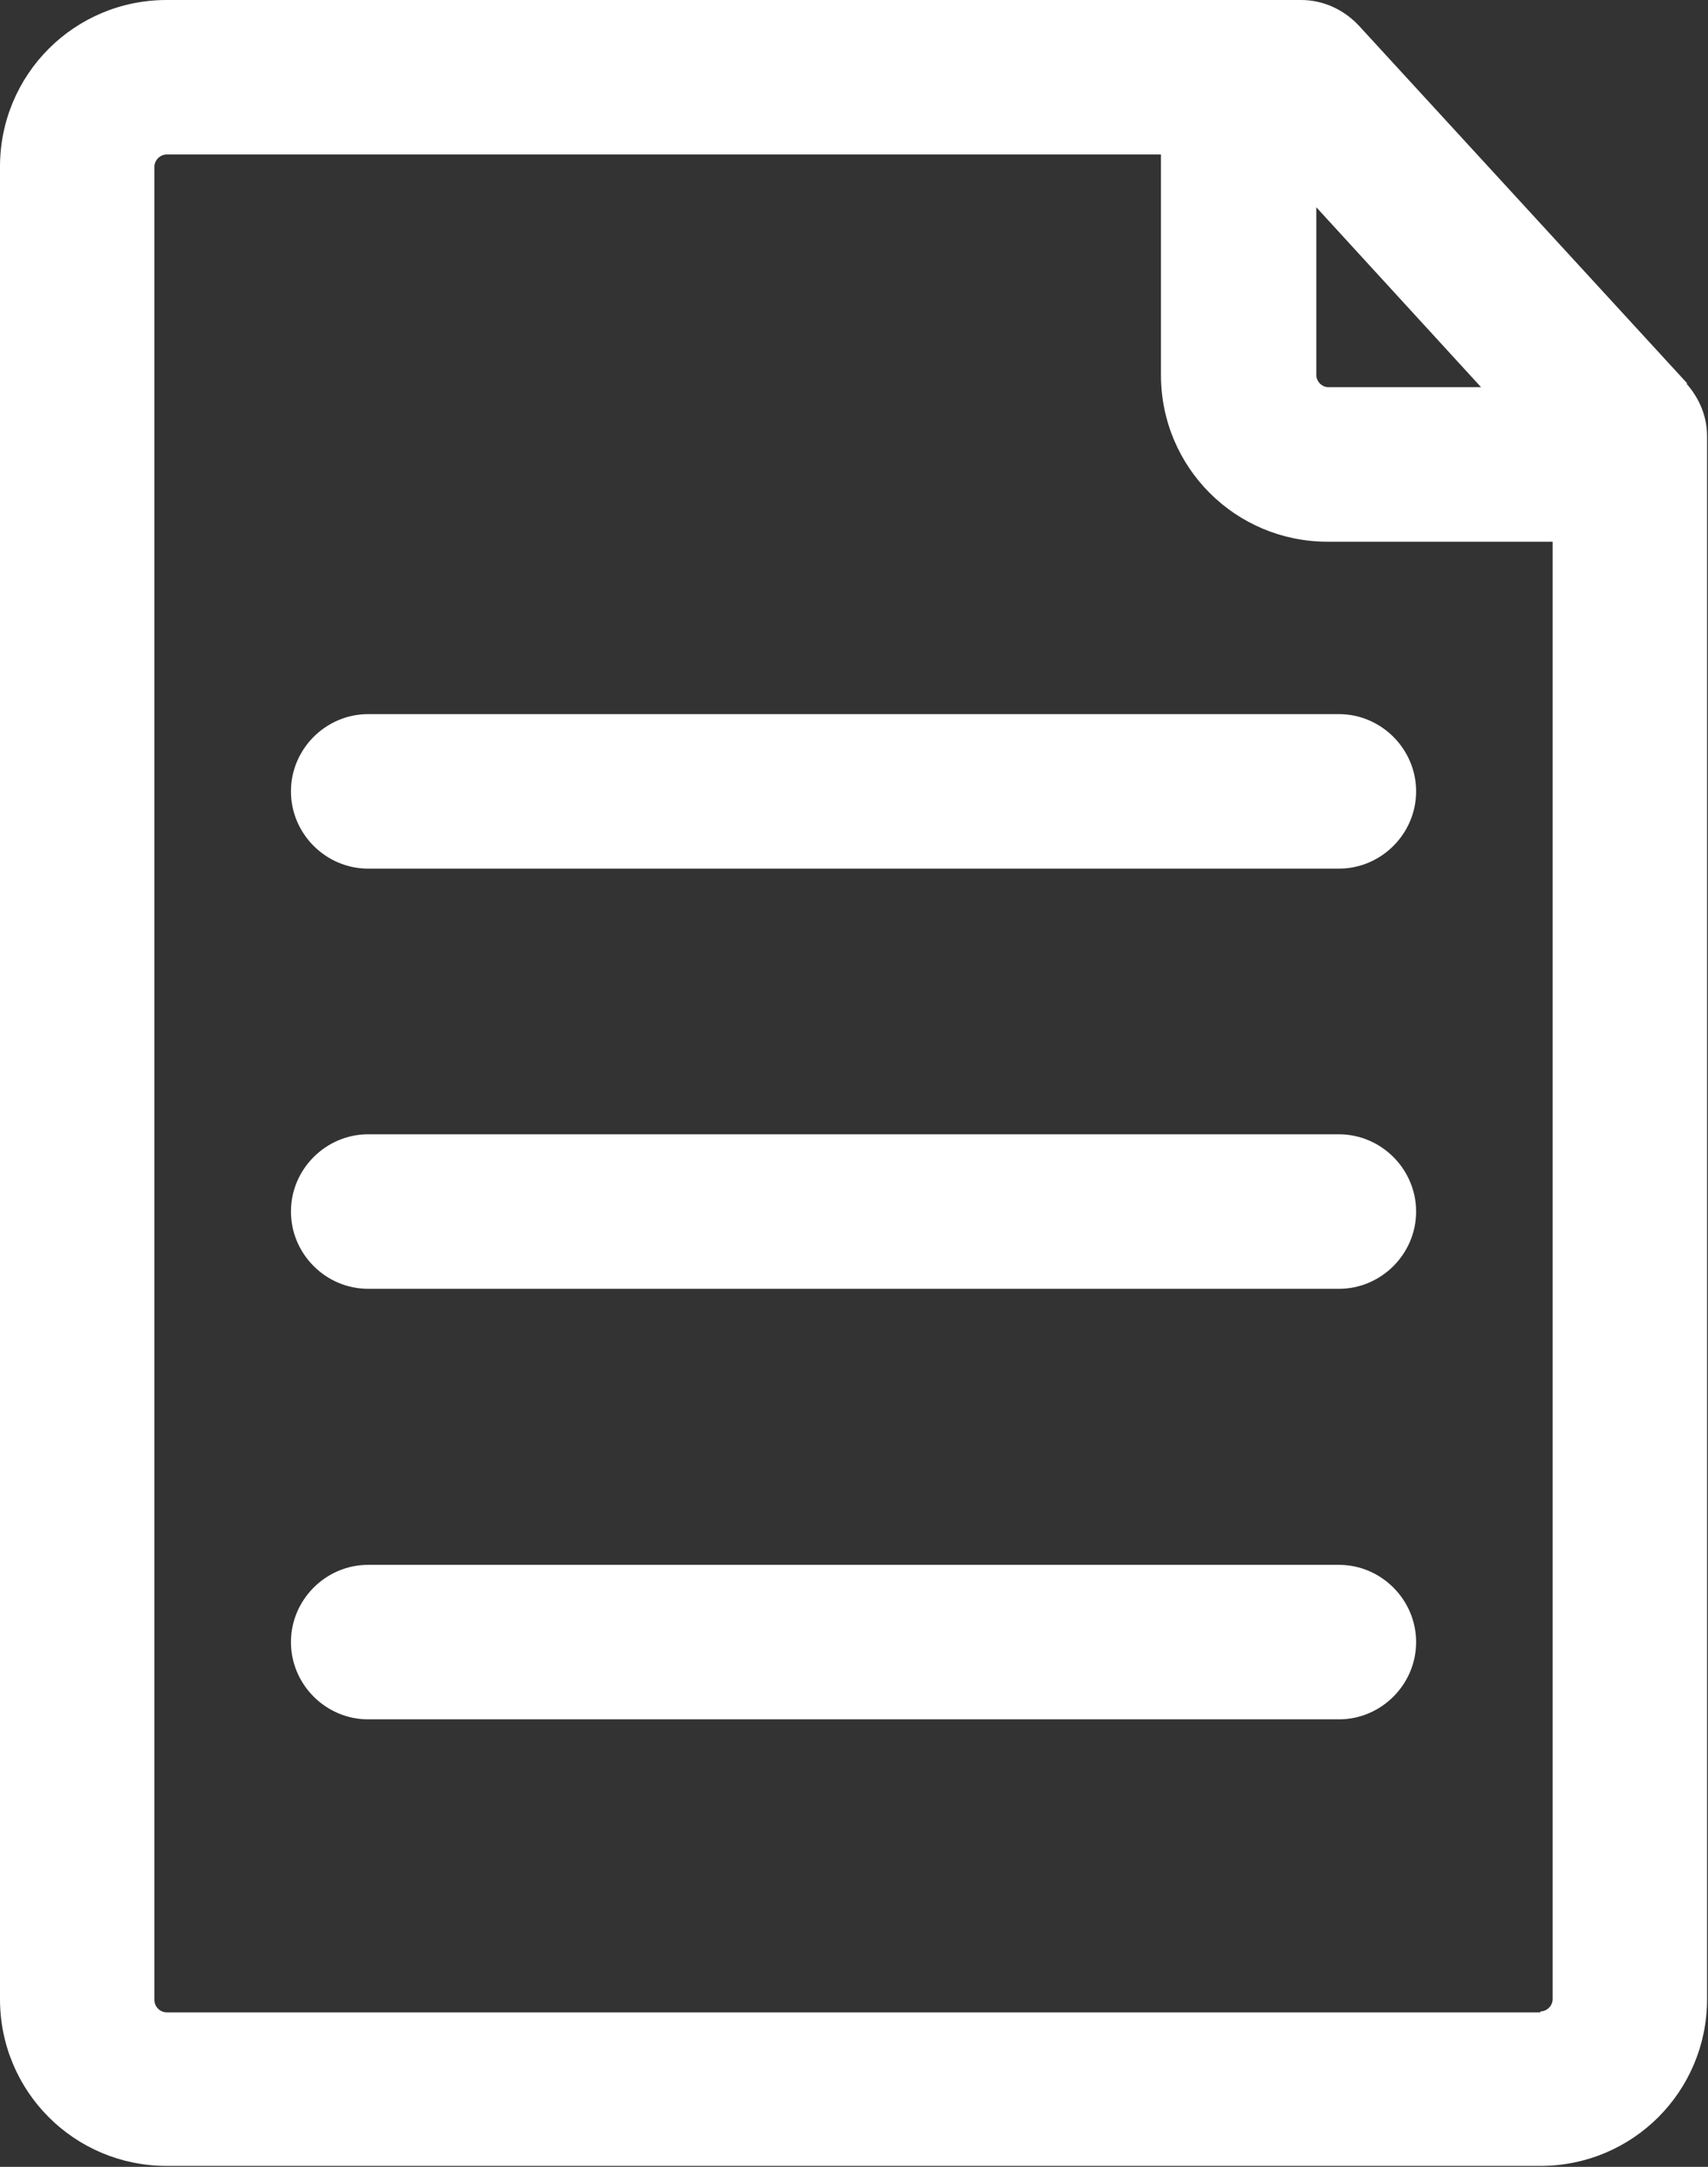 <?xml version="1.0" encoding="UTF-8"?>
<svg id="_レイヤー_2" data-name="レイヤー 2" xmlns="http://www.w3.org/2000/svg" width="18.14" height="23" viewBox="0 0 18.14 23">
  <rect x="0" y="0" width="18.14" height="23" fill="#333333" stroke="none"/>
  <g id="concept">
    <g>
      <path d="M17.92,4.07L14.43.27c-.16-.17-.38-.27-.61-.27H1.77C.79,0,0,.79,0,1.77v19.45c0,.98.79,1.77,1.77,1.77h14.59c.98,0,1.77-.79,1.77-1.77V4.63c0-.21-.08-.4-.22-.56ZM15.73,4.11h-1.62c-.07,0-.13-.06-.13-.13v-1.78l1.75,1.91ZM16.36,21.36H1.77c-.07,0-.13-.06-.13-.13V1.77c0-.07.06-.13.13-.13h10.56v2.34c0,.98.79,1.77,1.77,1.77h2.39v15.47c0,.07-.06.13-.13.13Z" style="fill: #fff; stroke-width: 0px;"/>
      <path d="M14.22,7.58H3.91c-.45,0-.82.37-.82.82s.37.82.82.82h10.31c.45,0,.82-.37.82-.82s-.37-.82-.82-.82Z" style="fill: #fff; stroke-width: 0px;"/>
      <path d="M14.22,12.04H3.91c-.45,0-.82.37-.82.82s.37.82.82.82h10.31c.45,0,.82-.37.82-.82s-.37-.82-.82-.82Z" style="fill: #fff; stroke-width: 0px;"/>
      <path d="M14.22,16.61H3.91c-.45,0-.82.37-.82.82s.37.82.82.82h10.31c.45,0,.82-.37.82-.82s-.37-.82-.82-.82Z" style="fill: #fff; stroke-width: 0px;"/>
    </g>
  </g>
</svg>